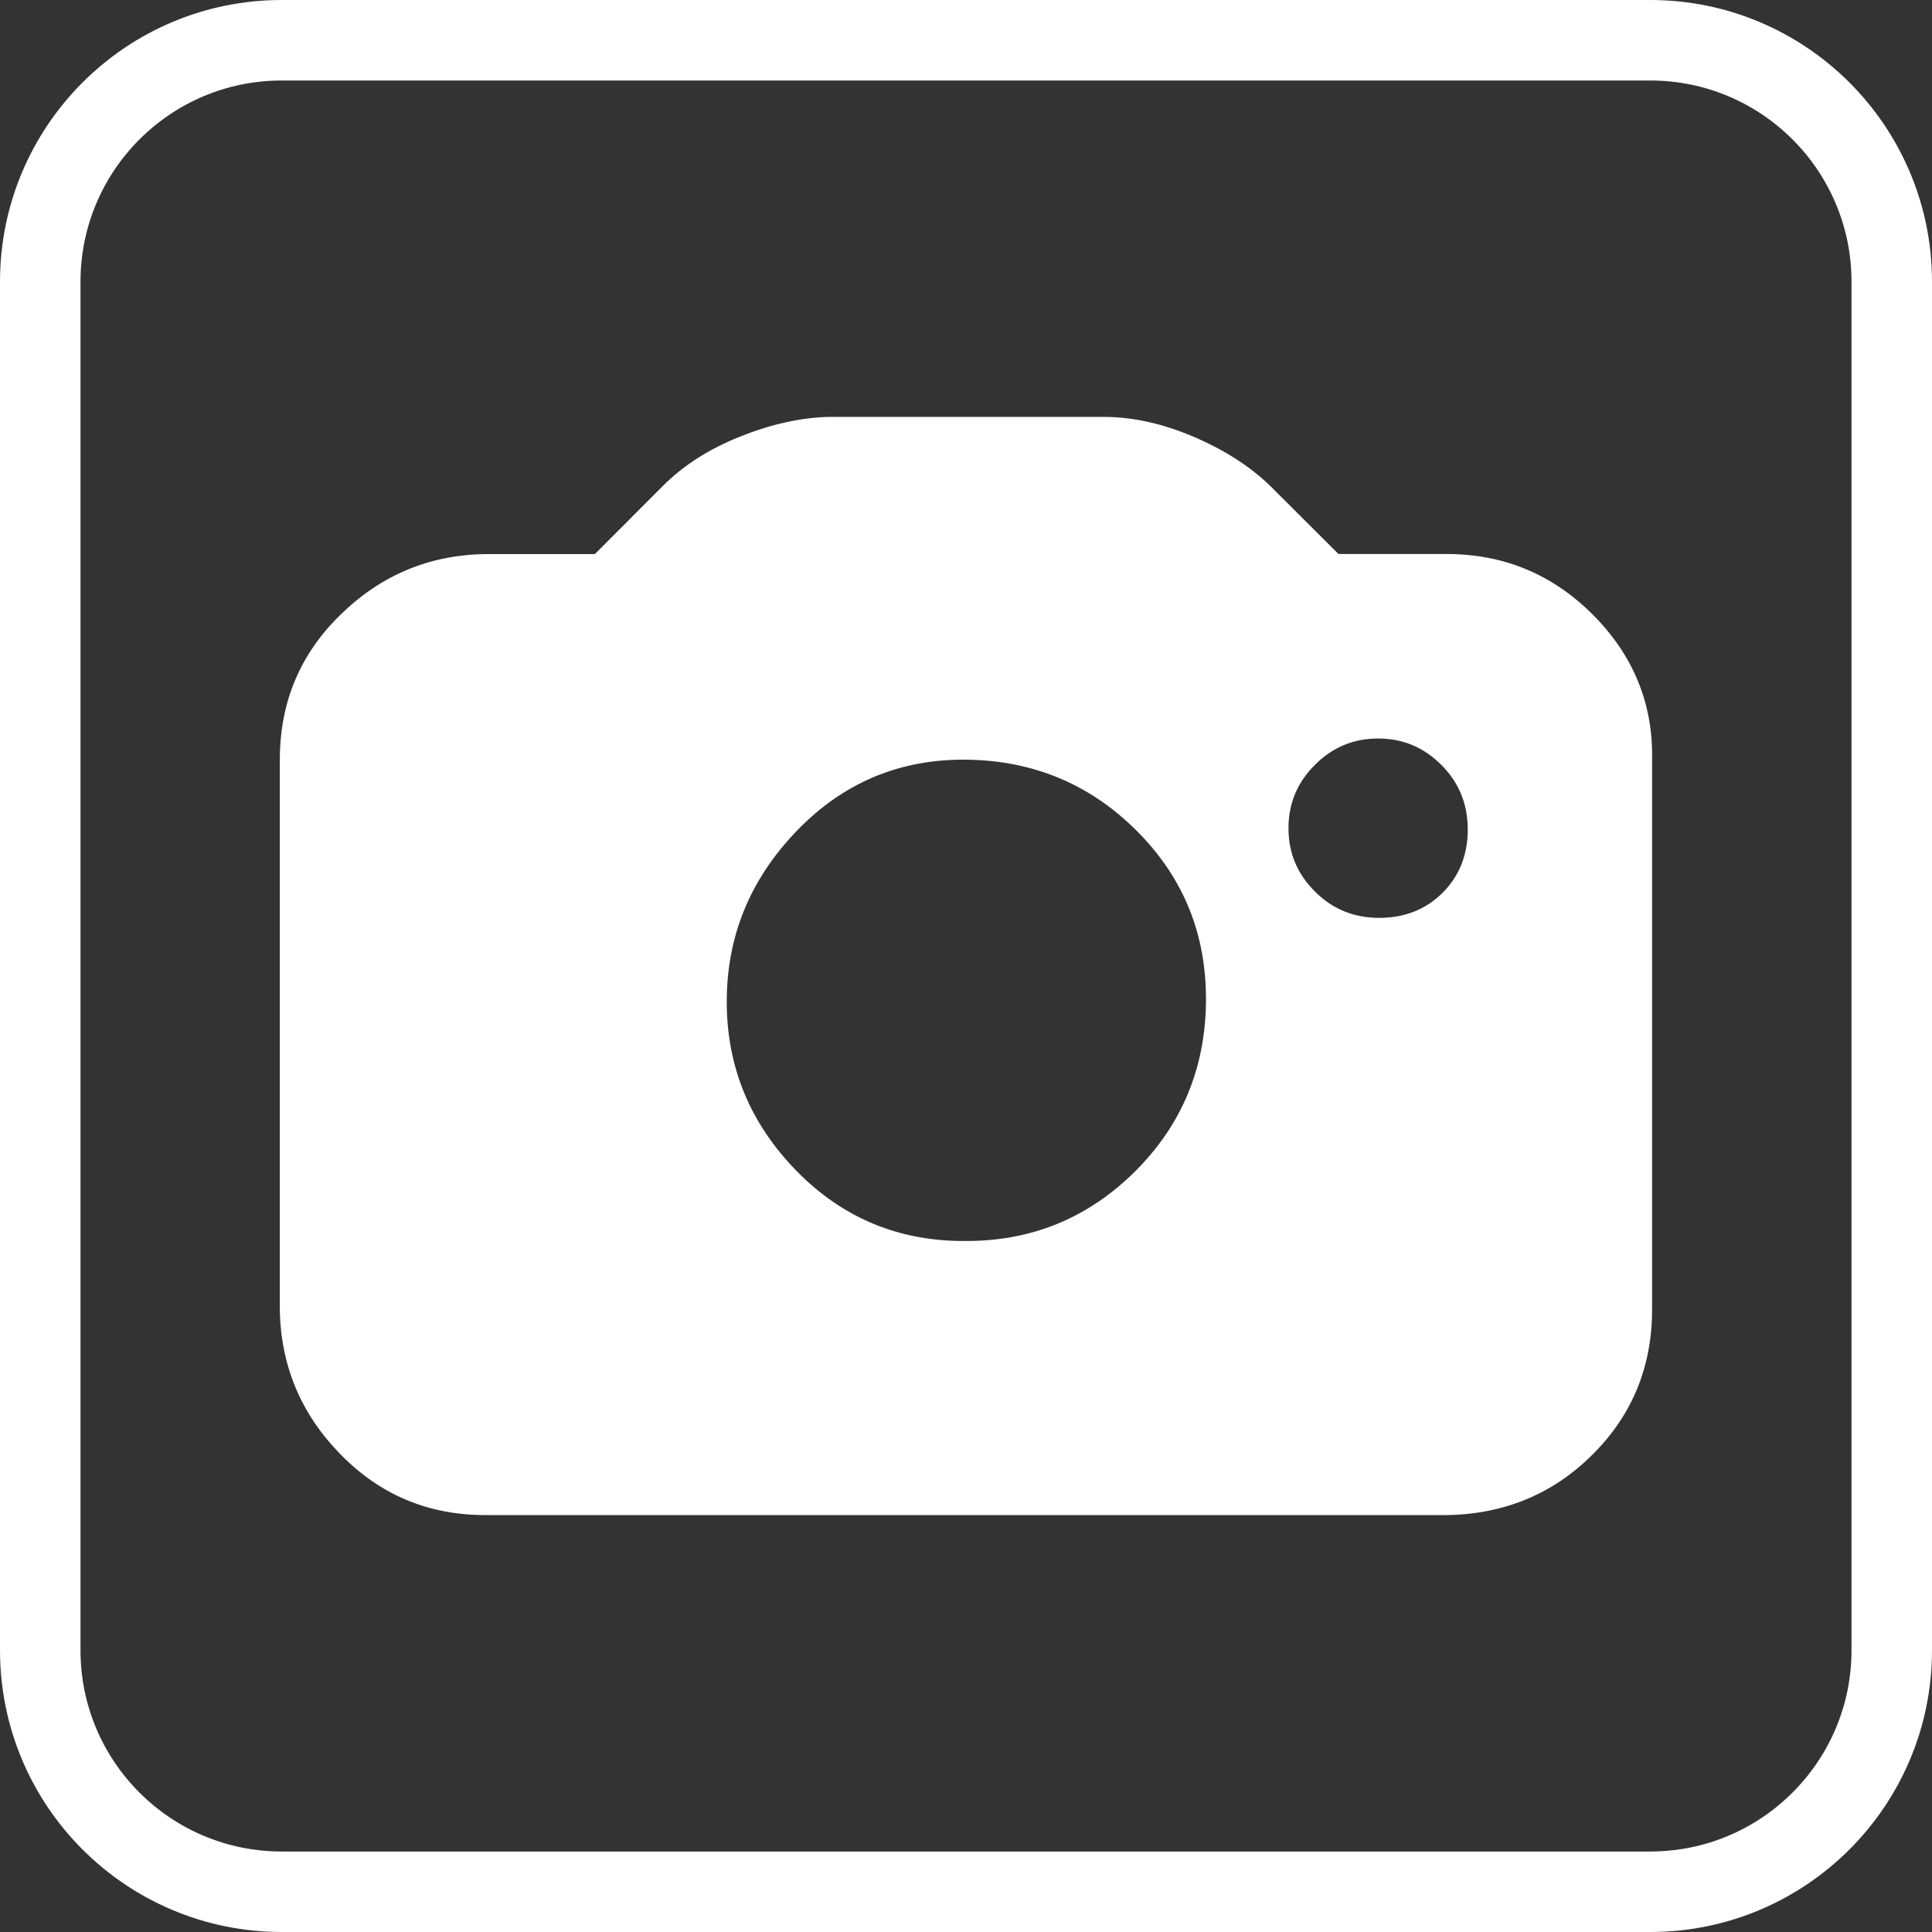 <?xml version="1.0" encoding="UTF-8"?>
<!DOCTYPE svg  PUBLIC '-//W3C//DTD SVG 1.0//EN'  'http://www.w3.org/TR/2001/REC-SVG-20010904/DTD/svg10.dtd'>
<svg enable-background="new 0 0 24 24" version="1.0" viewBox="0 0 24 24" xml:space="preserve" xmlns="http://www.w3.org/2000/svg">
<rect x="0" y="0" width="24" height="24" fill="#333333" stroke="none"/>
<path d="m23.5 20.5c0 1.657-1.344 3-3 3h-17c-1.657 0-3-1.343-3-3v-17c0-1.657 1.343-3 3-3h17c1.656 0 3 1.343 3 3v17z" fill="none" stroke="#ffffff" stroke-miterlimit="10"/>
<path d="m17.969 6.882c0.711 0 1.315 0.251 1.818 0.754 0.501 0.502 0.749 1.102 0.736 1.8v6.828c0 0.713-0.246 1.312-0.736 1.801-0.491 0.492-1.1 0.746-1.818 0.756h-11.938c-0.71 0-1.311-0.252-1.802-0.756-0.491-0.5-0.743-1.103-0.753-1.801v-6.827c0-0.71 0.25-1.31 0.753-1.8 0.502-0.492 1.103-0.744 1.802-0.754h1.359l0.851-0.853c0.251-0.25 0.568-0.453 0.951-0.606 0.382-0.153 0.748-0.235 1.097-0.245h3.423c0.358 0 0.729 0.082 1.112 0.245 0.384 0.164 0.699 0.366 0.949 0.606l0.854 0.852h1.342zm-5.961 8.534c0.819 0 1.518-0.292 2.096-0.868 0.578-0.577 0.871-1.284 0.877-2.114s-0.281-1.534-0.859-2.112c-0.58-0.58-1.284-0.874-2.113-0.885-0.83-0.01-1.534 0.285-2.112 0.885-0.579 0.601-0.869 1.307-0.869 2.121 0 0.812 0.29 1.513 0.869 2.105 0.577 0.588 1.282 0.877 2.111 0.868zm5.126-4.014c0.315 0 0.578-0.104 0.786-0.311 0.208-0.208 0.313-0.47 0.313-0.786s-0.108-0.583-0.328-0.803c-0.219-0.219-0.479-0.328-0.785-0.328-0.307 0-0.568 0.109-0.786 0.328-0.22 0.219-0.328 0.481-0.328 0.786 0 0.306 0.108 0.568 0.328 0.786 0.216 0.218 0.482 0.328 0.8 0.328z" fill="#ffffff"/>
</svg>

